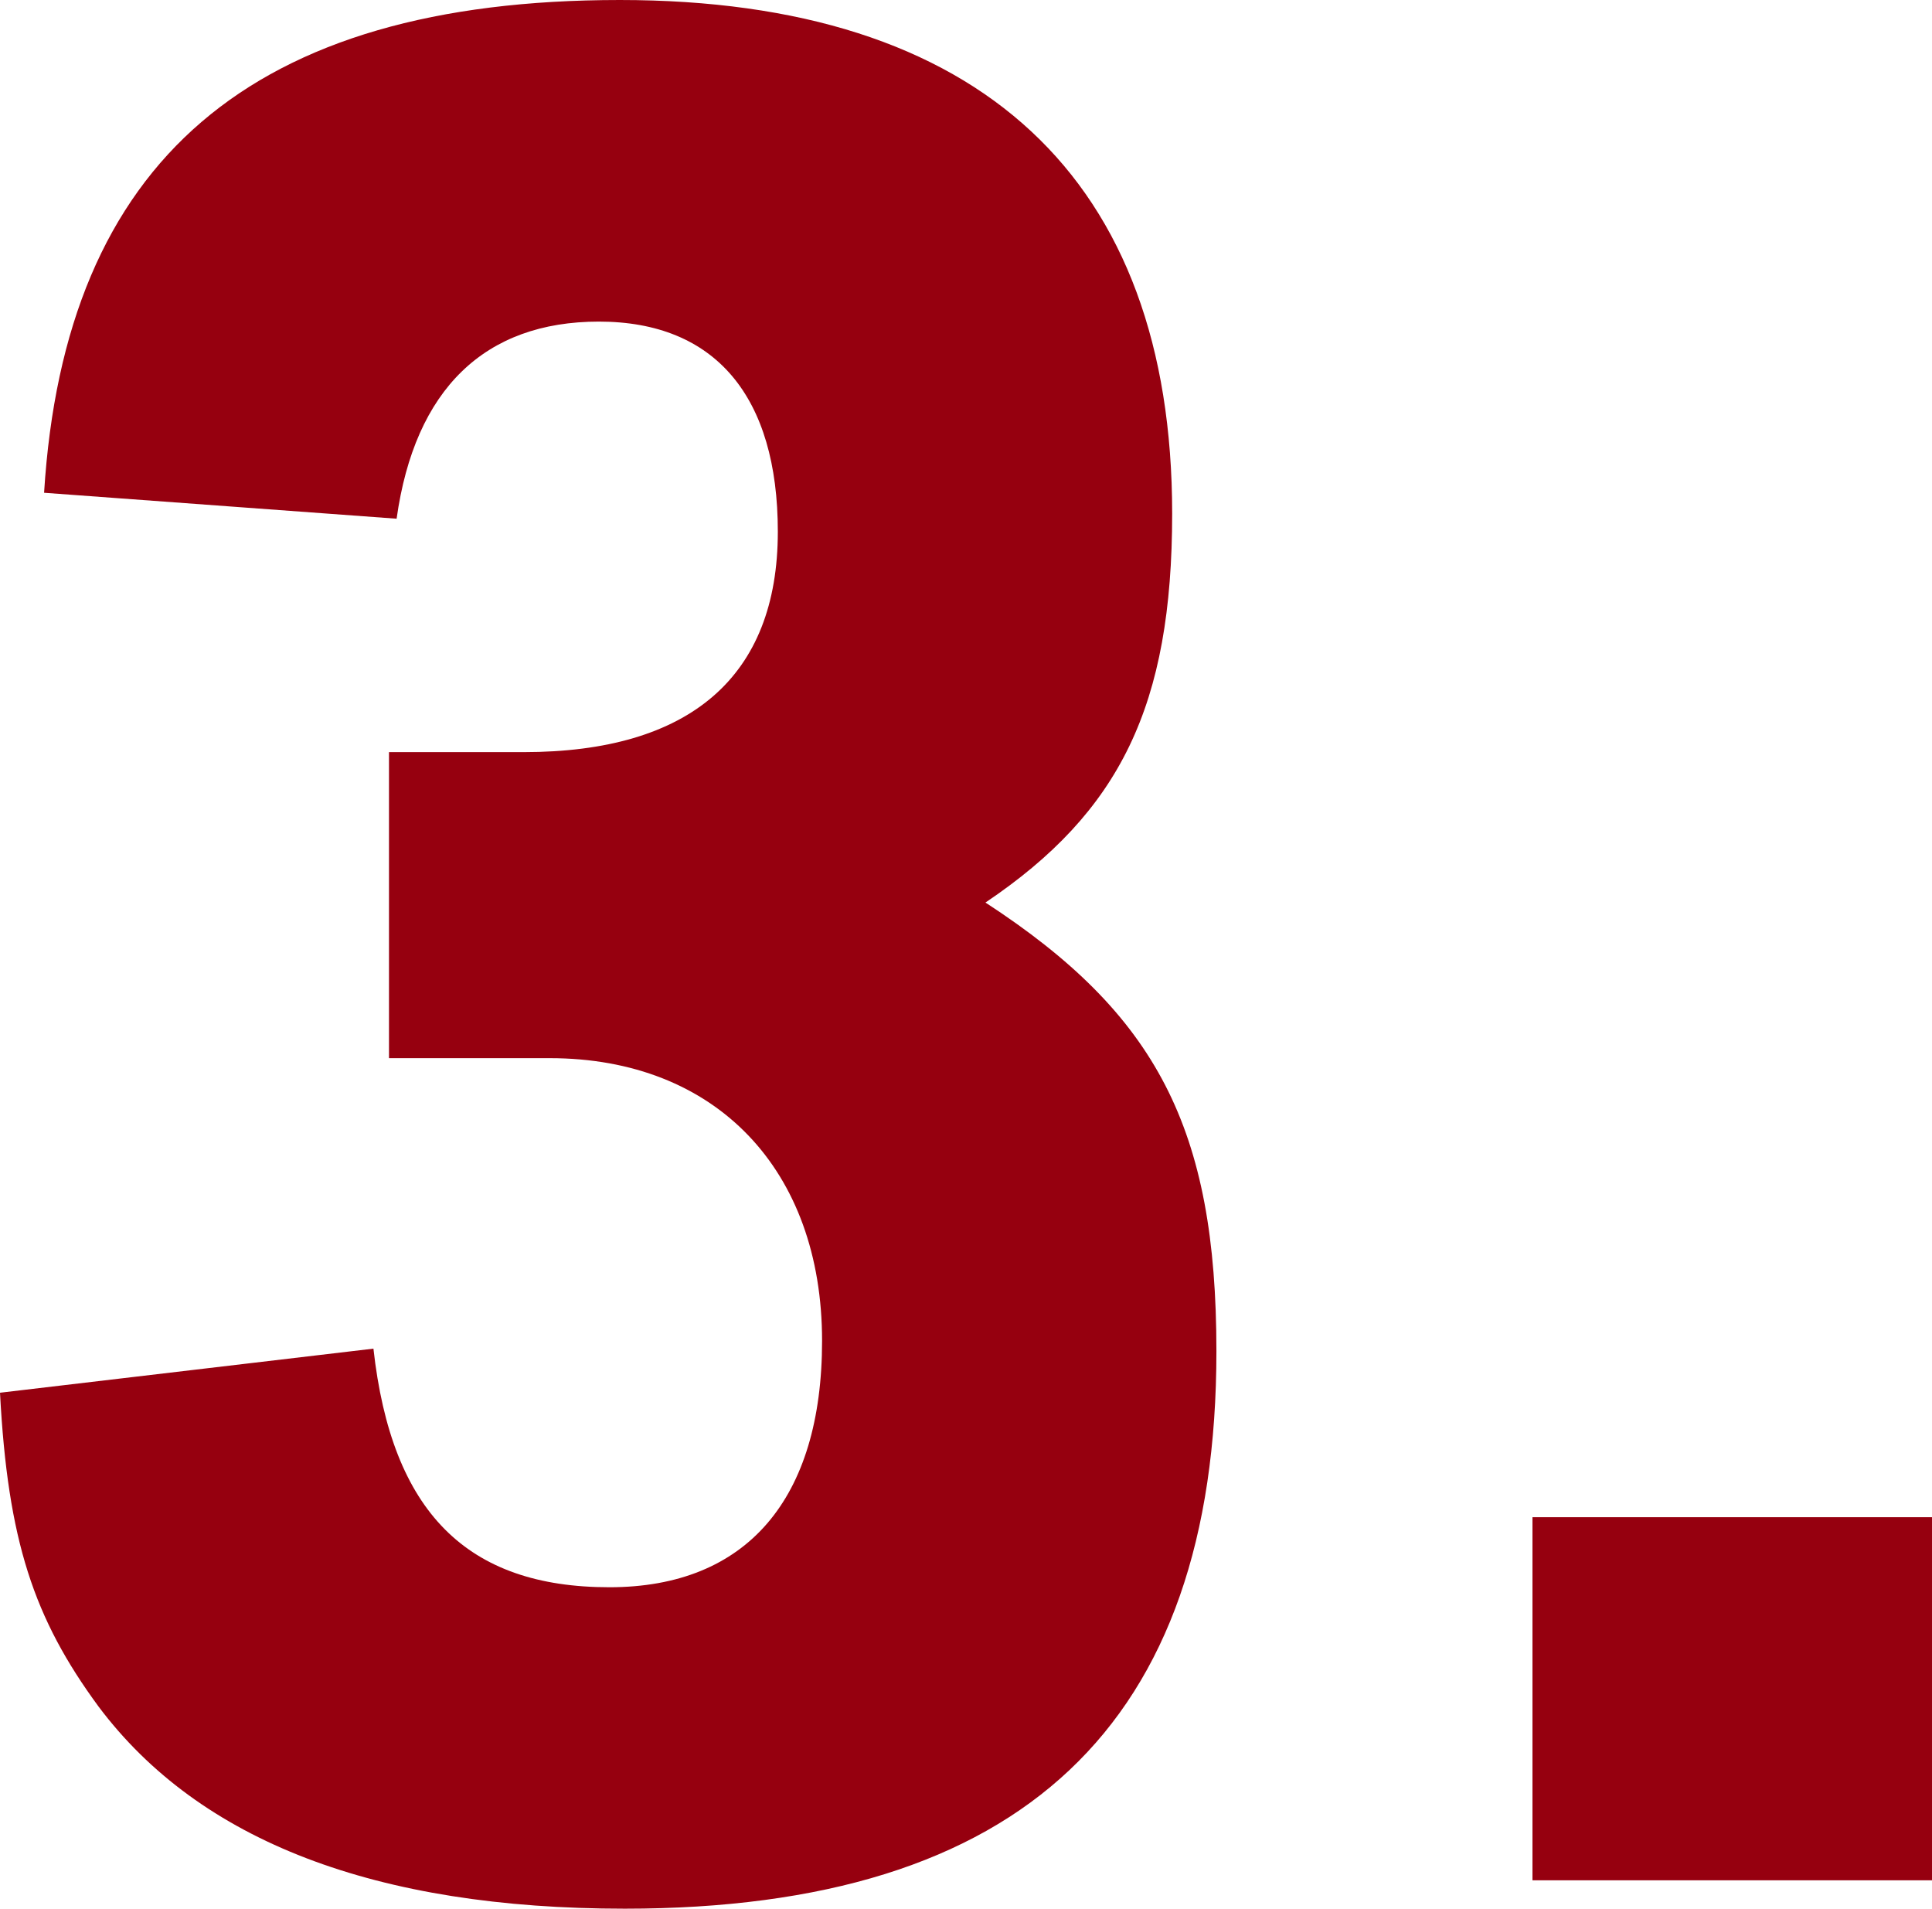 <svg xmlns="http://www.w3.org/2000/svg" width="47.68" height="47.104" viewBox="0 0 47.68 47.104"><path d="M10.88,45.712h3.968c4.1,0,6.72,2.752,6.72,6.976,0,3.9-1.856,6.08-5.248,6.08-3.52,0-5.376-1.856-5.824-5.888L1.28,53.968c.192,3.648.832,5.568,2.432,7.744C6.208,65.04,10.56,66.7,16.7,66.7,26.5,66.7,31.3,62.16,31.3,52.944c0-5.5-1.472-8.32-5.7-11.072,3.328-2.24,4.608-4.864,4.608-9.6,0-8.256-4.736-12.672-13.632-12.672-9.088,0-13.7,3.968-14.208,12.16l8.7.64c.448-3.2,2.176-4.864,4.992-4.864,2.88,0,4.416,1.856,4.416,5.184,0,3.584-2.176,5.44-6.272,5.44H10.88ZM39.1,66H48.96V57.04H39.1Z" transform="translate(-1.28 -19.6)" fill="#96000f"/></svg>
